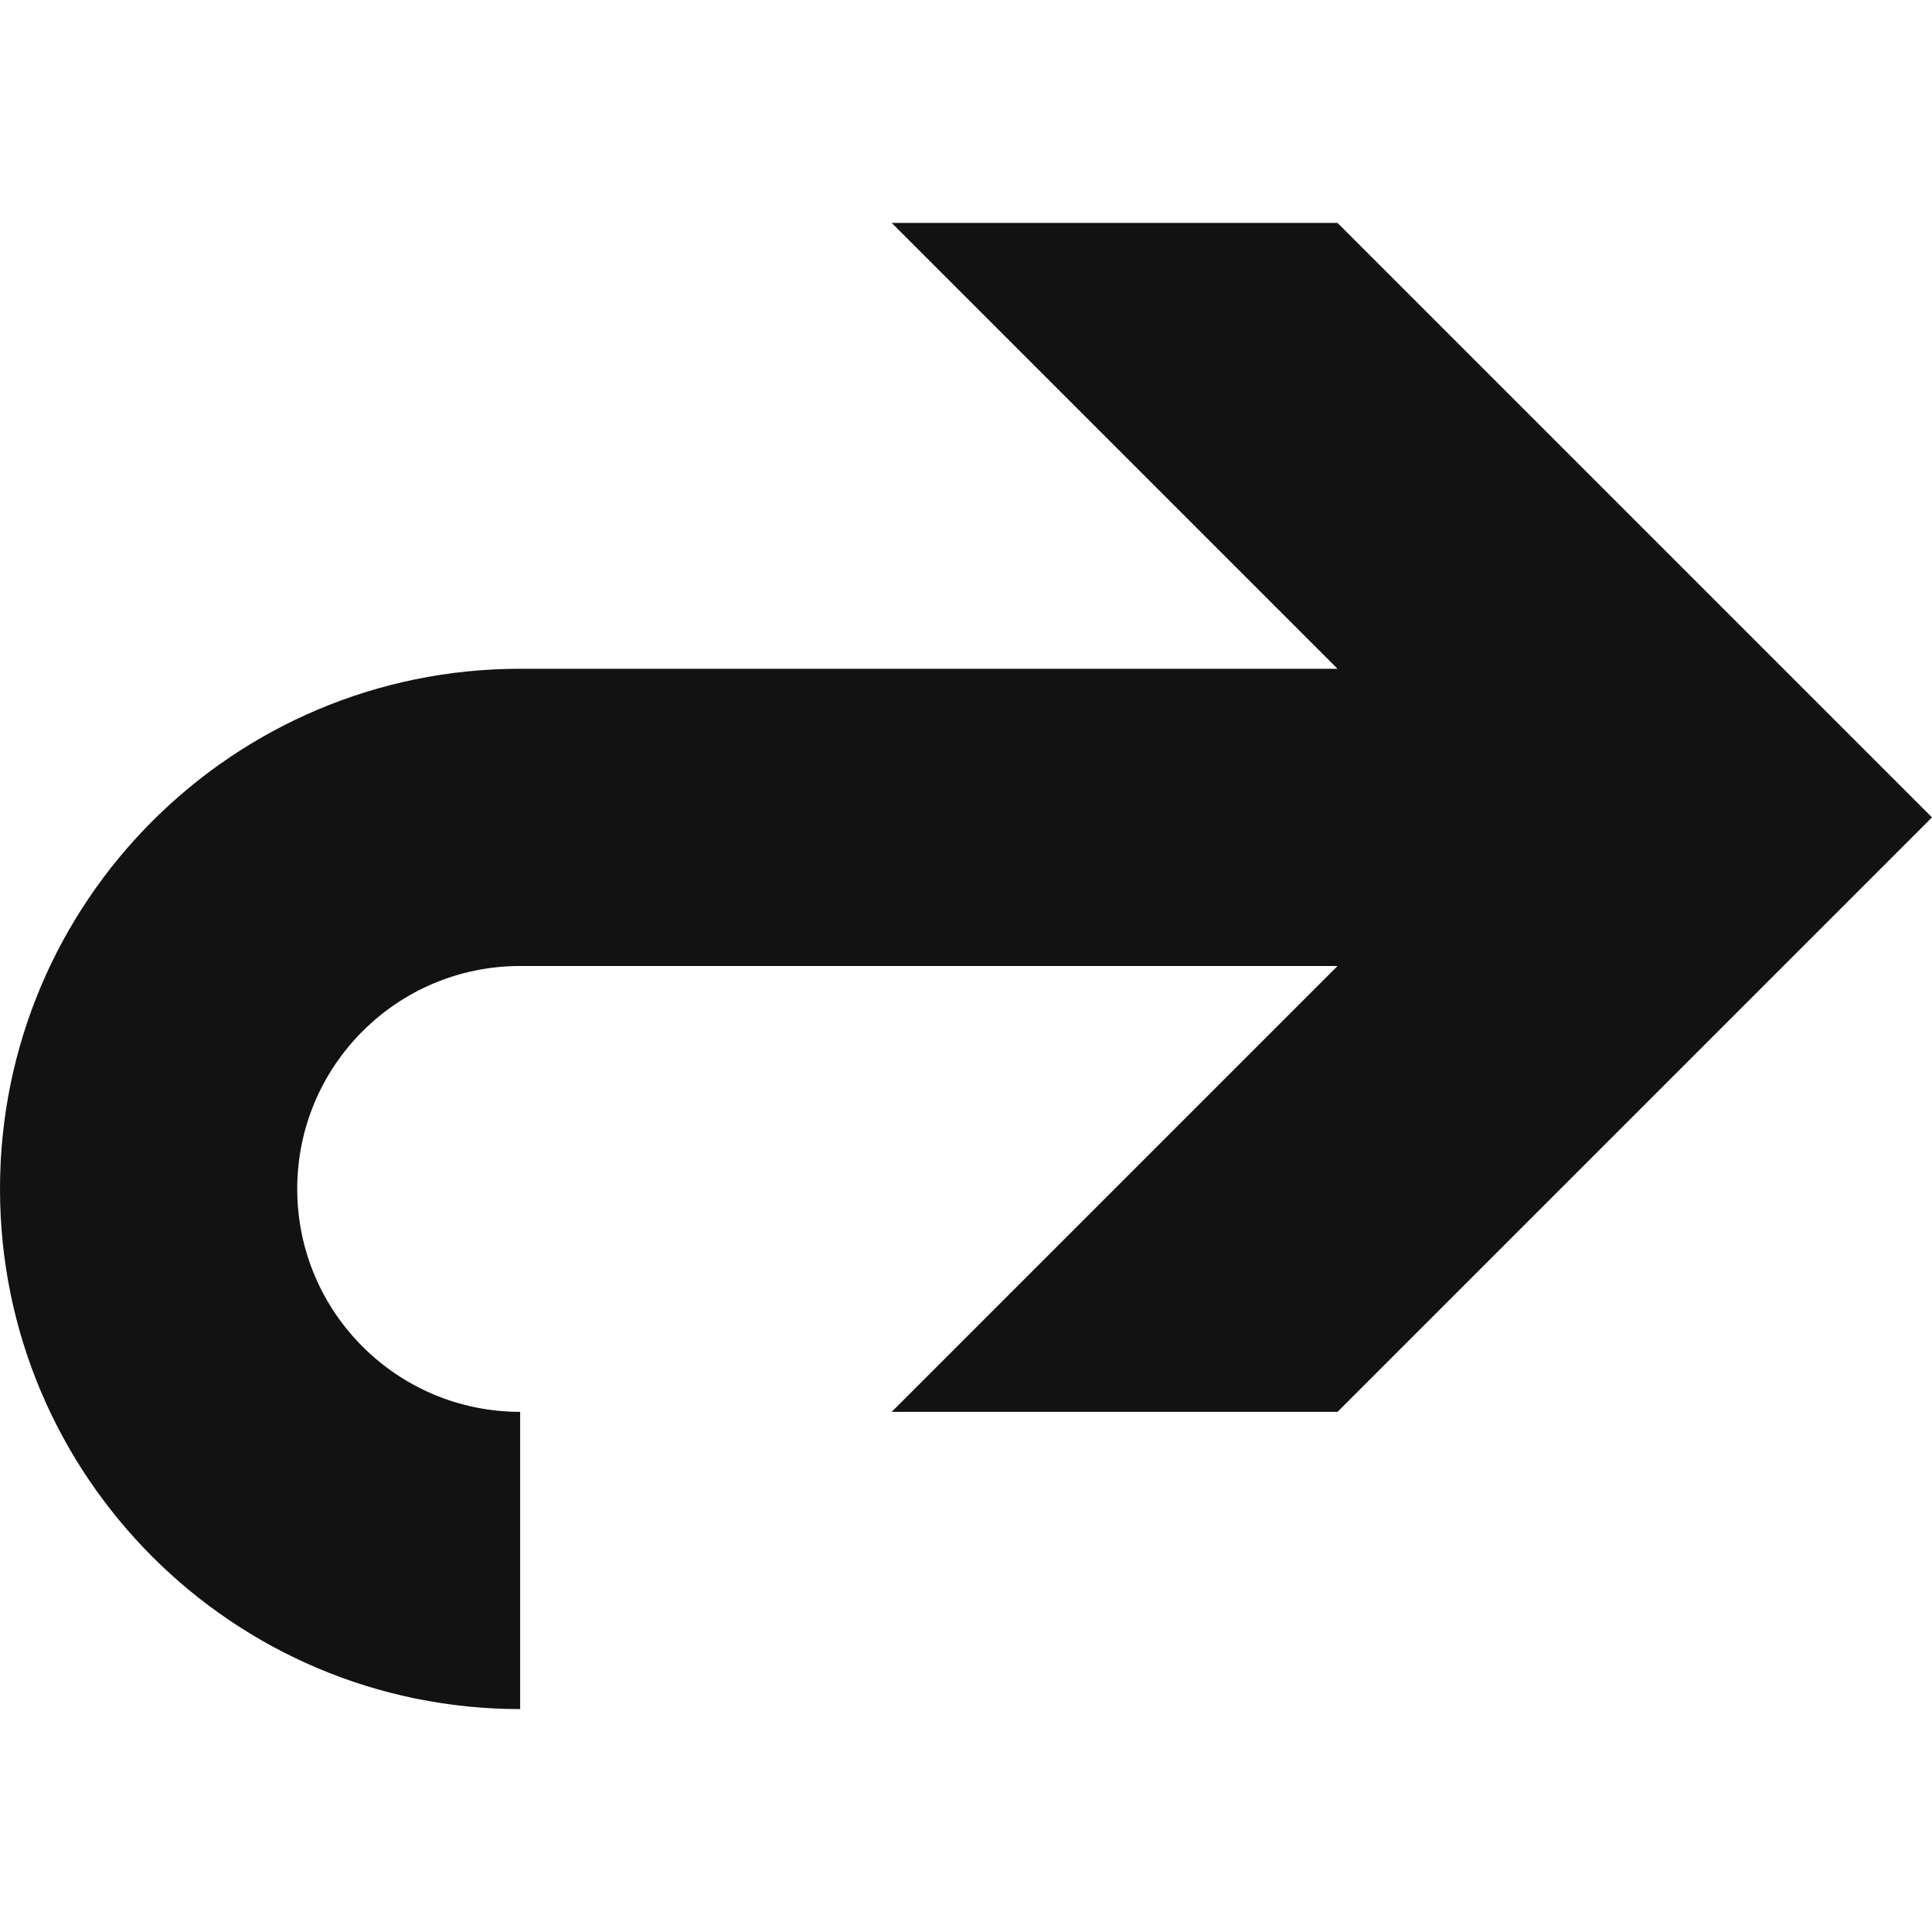 <svg xmlns="http://www.w3.org/2000/svg" version="1.2" preserveAspectRatio="none" viewBox="0 0 26 26" class="ng-element" data-id="2df16c1f62014806acd6e2e0b74f4b87"><g><defs> </defs> <rect display="none" fill="#FFA400" width="26" height="26" style="fill: rgb(18, 18, 18);"></rect> <rect id="_x3C_Slice_x3E__126_" display="none" fill="none" width="26" height="26" style="fill: rgb(18, 18, 18);"></rect> <path fill-rule="evenodd" clip-rule="evenodd" d="M18,3h-6l6,6H7c-3.866,0-7,3.134-7,7c0,3.866,3.134,7,7,7v-4c-1.657,0-3-1.343-3-3 s1.343-3,3-3h11l-6,6h6l8-8L18,3z" style="fill: rgb(18, 18, 18);"></path> </g></svg>